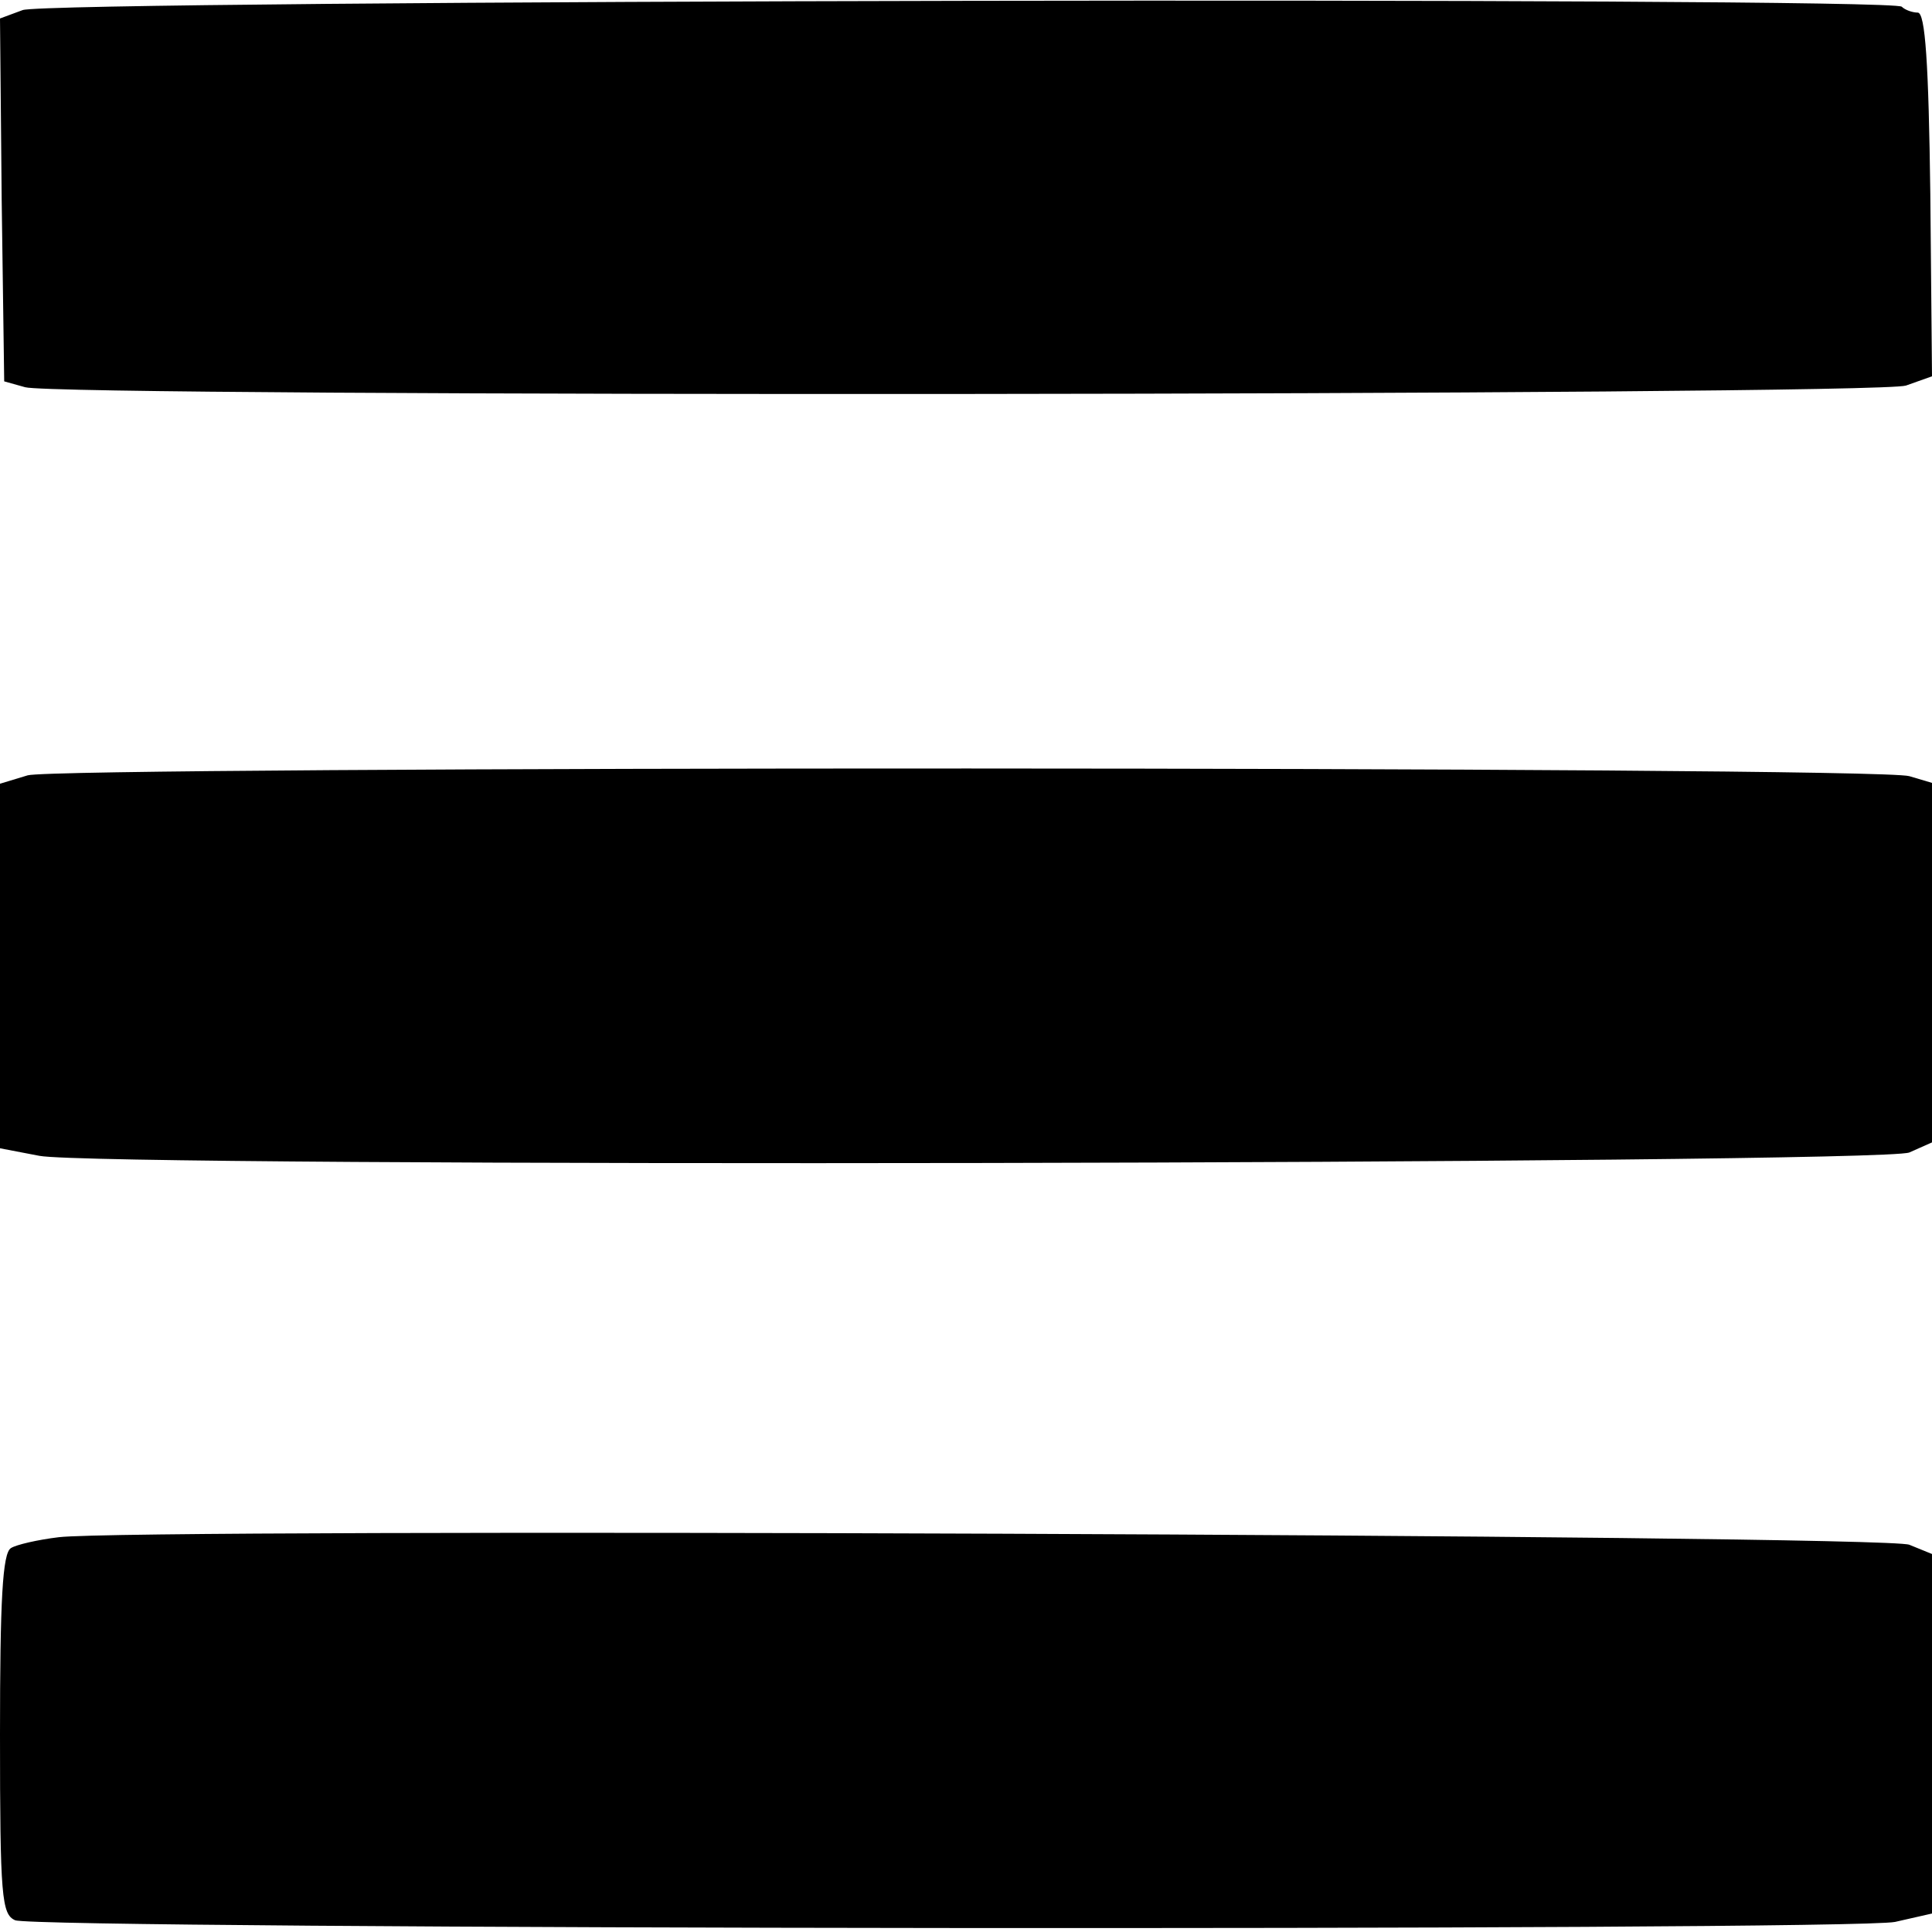 <?xml version="1.0" standalone="no"?>
<!DOCTYPE svg PUBLIC "-//W3C//DTD SVG 20010904//EN"
 "http://www.w3.org/TR/2001/REC-SVG-20010904/DTD/svg10.dtd">
<svg version="1.0" xmlns="http://www.w3.org/2000/svg"
 width="230pt" height="230pt" viewBox="0 0 230 230"
 preserveAspectRatio="xMidYMid meet">
<g transform="translate(0,230) scale(0.1,-0.1)"
fill="#000000" stroke="none">
<path d="M27 2288 l-27 -10 2 -216 3 -216 25 -7 c44 -12 2203 -10 2239 2 l31
11 -2 217 c-2 156 -6 216 -15 216 -6 0 -15 3 -19 7 -11 12 -2204 8 -2237 -4z"/>
<path d="M33 1377 l-33 -10 0 -217 0 -217 47 -9 c73 -14 2191 -10 2226 4 l27
12 0 214 0 214 -27 8 c-40 12 -2201 12 -2240 1z"/>
<path d="M70 470 c-25 -3 -51 -9 -57 -13 -10 -6 -13 -62 -13 -222 0 -193 2
-214 18 -221 24 -11 2184 -13 2238 -2 l44 10 0 214 0 214 -27 11 c-29 12
-2110 20 -2203 9z"/>
</g>
</svg>
